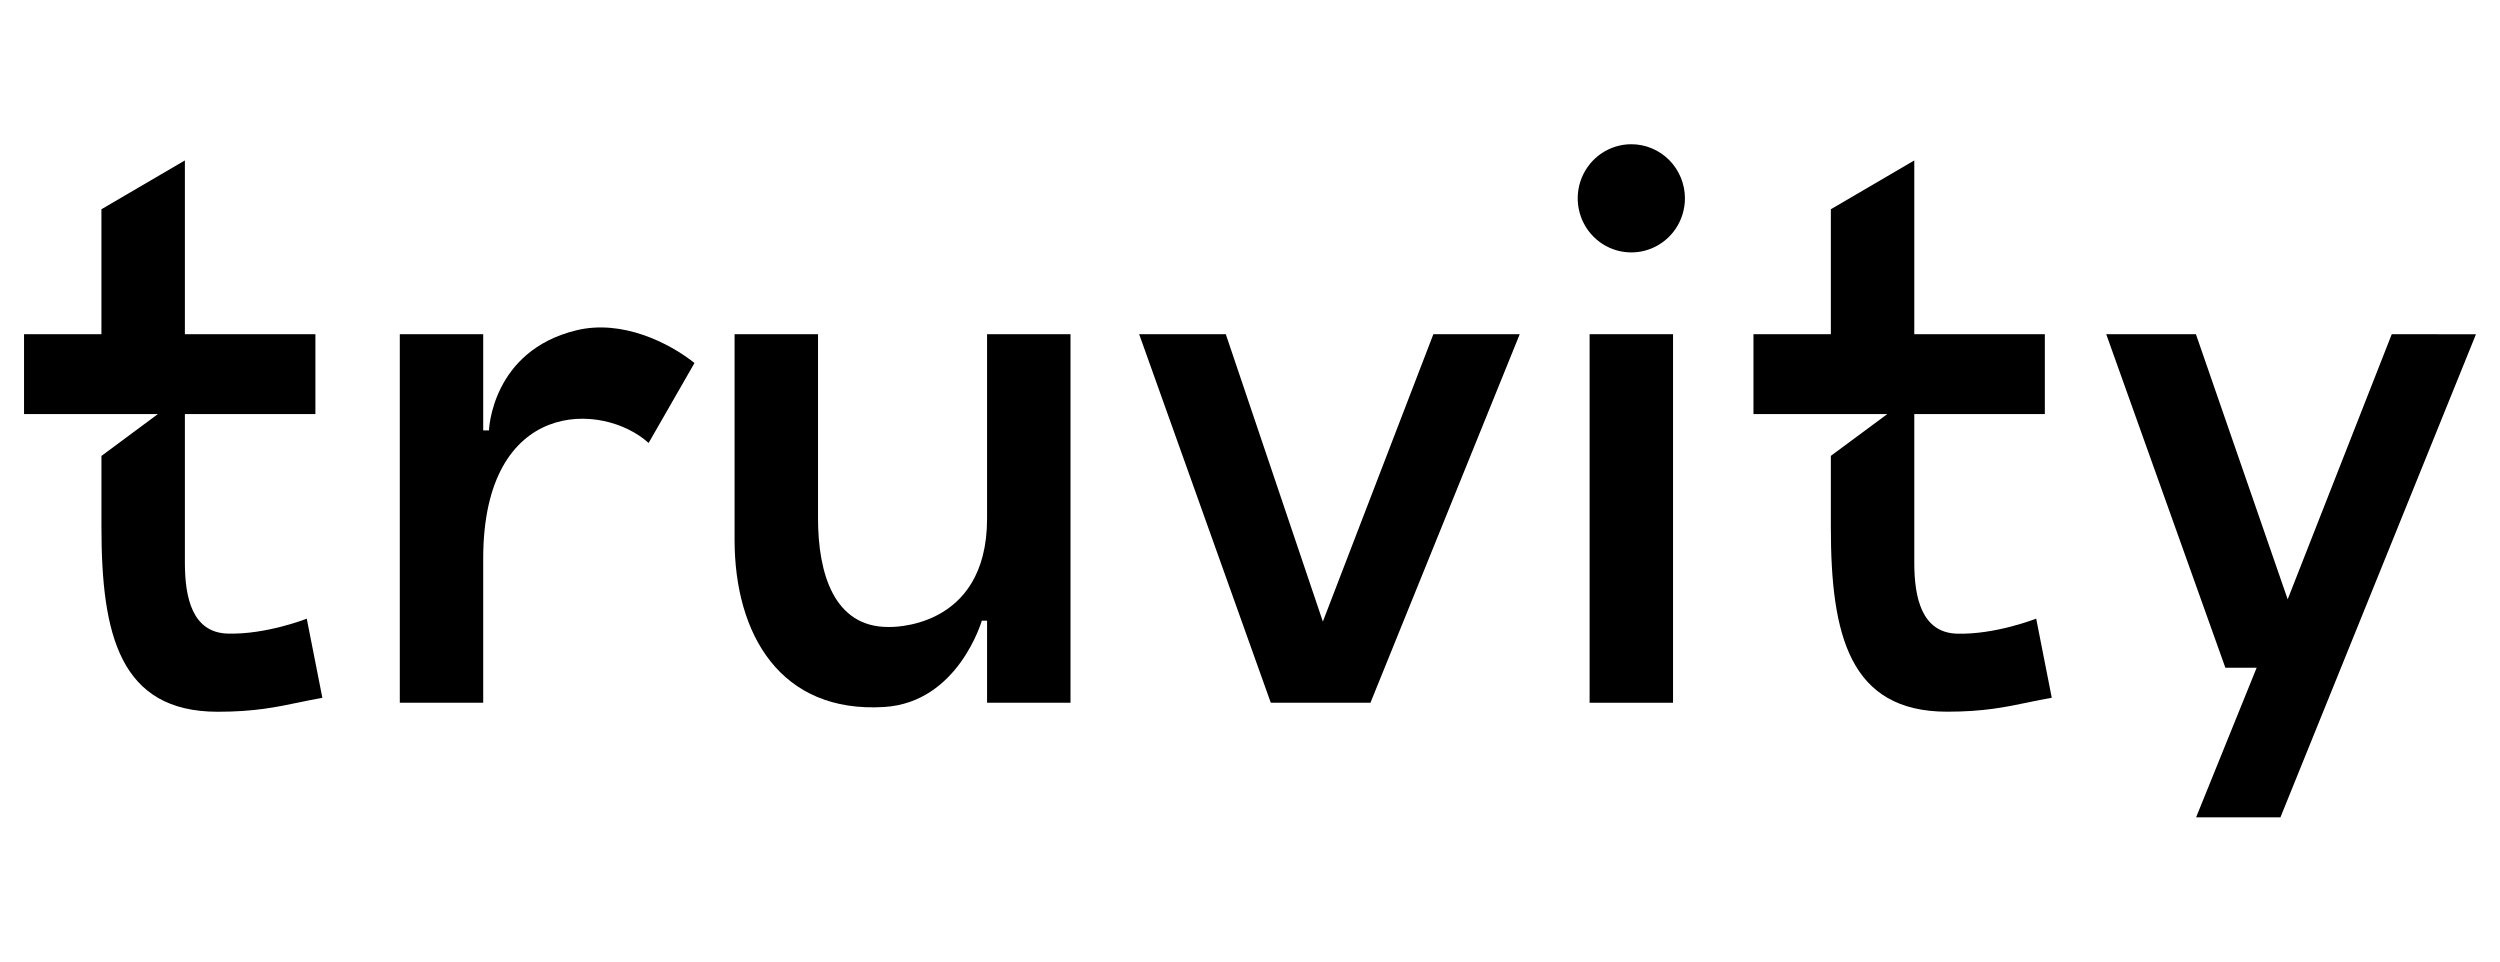 <svg xmlns="http://www.w3.org/2000/svg" fill="none" viewBox="0 0 208 80" height="80" width="208">
<path fill="black" d="M26.821 58.059L25.523 51.474C25.523 51.474 22.133 52.816 18.926 52.713C16.006 52.623 15.382 49.732 15.382 46.82V34.453H26.241V27.805H15.382V13.348L8.439 17.409V27.805H2V34.453H13.133L8.441 37.932V43.886C8.441 52.819 9.982 59.218 18.116 59.218C21.151 59.218 22.981 58.836 24.854 58.445C25.489 58.312 26.128 58.179 26.821 58.059Z"></path>
<path fill="black" d="M40.683 35.809C40.683 35.809 40.885 29.19 47.969 27.477C51.779 26.559 55.684 28.531 57.782 30.202L53.965 36.855C50.155 33.4 40.203 33.106 40.203 46.465V58.469H33.263V27.805H40.203V35.809H40.683Z"></path>
<path fill="black" d="M101.986 27.805L110.062 51.715L119.256 27.805H126.442L114.021 58.469H105.73L94.778 27.805H101.986Z"></path>
<path fill="black" d="M190.335 49.862L198.994 27.805L206 27.811L189.732 68H182.716L187.753 55.557H185.151L175.238 27.805H182.7L190.335 49.862Z"></path>
<path fill="black" d="M159.269 46.828C159.269 49.735 159.894 52.631 162.814 52.721C166.018 52.816 169.411 51.469 169.411 51.469L170.707 58.053C170.012 58.173 169.371 58.307 168.735 58.44C166.863 58.831 165.034 59.213 162.001 59.213C153.87 59.213 152.327 52.814 152.327 43.881V37.927L157.021 34.453H145.888V27.805H152.327V17.409L159.269 13.348V27.805H170.13V34.453H159.269V46.828Z"></path>
<path fill="black" d="M73.893 52.165C73.893 52.165 82.124 52.517 82.124 43.137V27.805H89.066V58.469H82.124V51.638H81.686C81.686 51.638 79.733 58.437 73.573 58.821C64.94 59.359 61.117 52.795 61.117 44.906V27.805H68.06V43.137C68.06 47.709 69.388 52.165 73.893 52.165Z"></path>
<path fill="black" d="M133.248 12.758C133.982 12.264 134.844 12 135.726 12C136.909 12 138.043 12.474 138.88 13.318C139.716 14.162 140.186 15.307 140.186 16.501C140.186 17.391 139.925 18.261 139.435 19.001C138.945 19.741 138.247 20.318 137.432 20.659C136.617 21 135.721 21.089 134.856 20.915C133.99 20.741 133.196 20.313 132.572 19.683C131.948 19.054 131.523 18.252 131.351 17.379C131.179 16.506 131.267 15.601 131.605 14.778C131.943 13.956 132.514 13.253 133.248 12.758Z"></path>
<path fill="black" d="M139.197 58.469H132.255V27.805H139.197V58.469Z"></path>
</svg>
